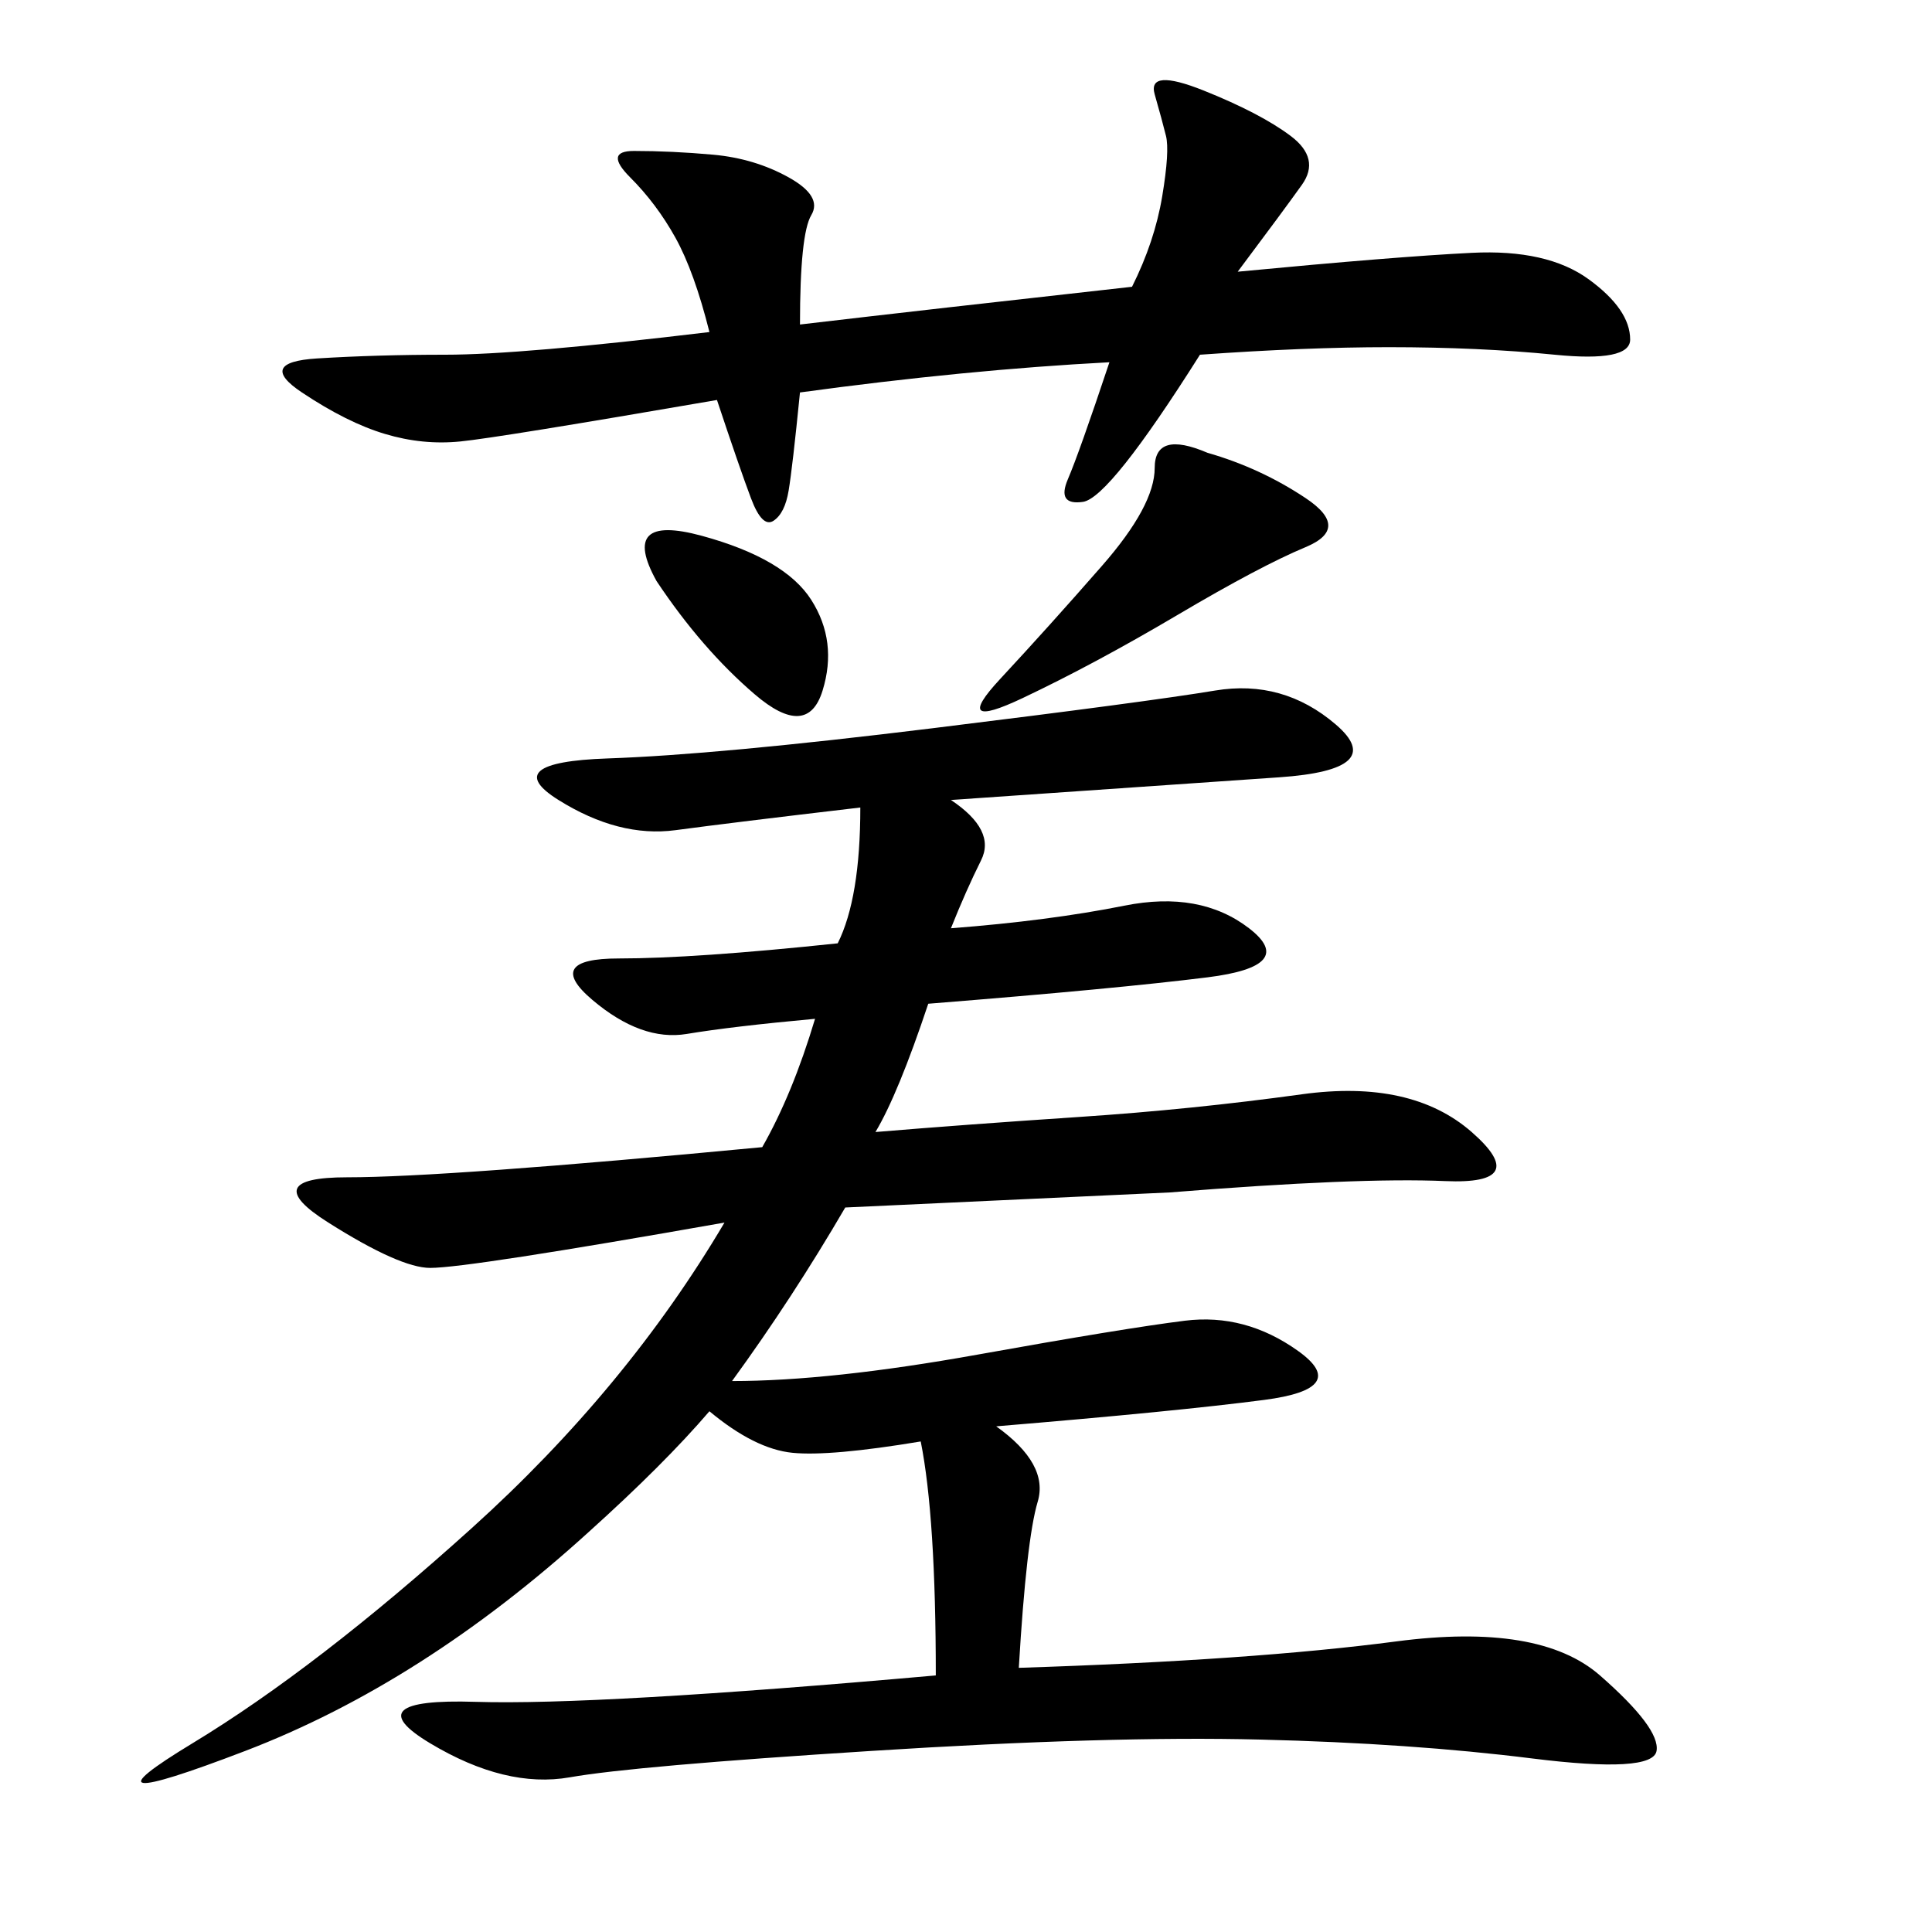 <svg xmlns="http://www.w3.org/2000/svg" xmlns:xlink="http://www.w3.org/1999/xlink" width="300" height="300"><path d="M154.69 221.48Q162.89 227.34 161.13 233.20Q159.38 239.06 158.20 258.98L158.20 258.98Q194.53 257.81 216.80 254.88Q239.06 251.95 248.44 260.16Q257.81 268.36 257.23 271.88Q256.64 275.39 237.89 273.05Q219.14 270.70 195.70 270.12Q172.27 269.53 135.35 271.88Q98.44 274.22 88.48 275.98Q78.52 277.73 66.80 270.70Q55.08 263.67 73.83 264.26Q92.58 264.84 145.31 260.16L145.31 260.16Q145.31 235.55 142.97 223.83L142.97 223.83Q128.91 226.17 123.05 225.59Q117.19 225 110.16 219.14L110.16 219.14Q103.13 227.34 91.41 237.89L91.41 237.89Q65.63 261.33 38.09 271.88Q10.55 282.42 29.88 270.70Q49.22 258.98 73.24 237.30Q97.27 215.63 112.50 189.84L112.50 189.84Q72.66 196.88 66.80 196.88L66.80 196.88Q62.11 196.88 50.98 189.84Q39.84 182.81 53.91 182.81L53.91 182.81Q69.14 182.81 118.36 178.13L118.36 178.13Q123.05 169.92 126.56 158.20L126.56 158.20Q113.67 159.38 106.64 160.55Q99.61 161.72 91.99 155.27Q84.38 148.83 96.09 148.83L96.09 148.83Q107.81 148.83 130.08 146.48L130.08 146.48Q133.59 139.45 133.59 125.39L133.59 125.39Q113.67 127.73 104.88 128.91Q96.09 130.08 86.72 124.22Q77.34 118.36 94.34 117.77Q111.33 117.19 144.73 113.09Q178.13 108.98 188.67 107.23Q199.22 105.47 207.42 112.50Q215.63 119.53 198.63 120.70Q181.64 121.88 147.66 124.22L147.66 124.22Q154.69 128.91 152.34 133.59Q150 138.28 147.66 144.14L147.66 144.14Q162.89 142.97 174.61 140.63Q186.33 138.28 193.95 144.14Q201.56 150 187.50 151.76Q173.44 153.52 144.14 155.86L144.14 155.86Q139.45 169.92 135.94 175.78L135.94 175.78Q150 174.61 167.58 173.44Q185.16 172.27 202.15 169.92Q219.14 167.58 228.52 175.78Q237.89 183.98 224.41 183.40Q210.94 182.81 181.64 185.16L181.64 185.16L131.25 187.50Q123.05 201.56 113.67 214.45L113.67 214.45Q128.91 214.45 151.76 210.35Q174.61 206.25 183.98 205.08Q193.36 203.91 201.56 209.77Q209.77 215.63 196.29 217.38Q182.81 219.14 154.69 221.48L154.69 221.48ZM110.16 51.56Q107.81 42.19 104.88 36.91Q101.95 31.64 97.85 27.54Q93.75 23.44 98.44 23.44L98.44 23.44Q104.30 23.44 110.74 24.02Q117.19 24.61 122.46 27.54Q127.73 30.47 125.98 33.40Q124.22 36.33 124.22 50.39L124.22 50.39Q144.14 48.05 175.78 44.53L175.78 44.53Q179.30 37.50 180.47 30.47Q181.64 23.44 181.05 21.09Q180.47 18.75 179.30 14.65Q178.13 10.55 186.91 14.06Q195.70 17.58 200.39 21.09Q205.08 24.61 202.15 28.71Q199.22 32.81 192.19 42.19L192.19 42.19Q216.80 39.84 228.52 39.26Q240.23 38.67 246.68 43.36Q253.13 48.05 253.13 52.73L253.13 52.73Q253.13 56.25 241.41 55.08Q229.69 53.91 215.63 53.91L215.63 53.91Q202.73 53.91 186.33 55.08L186.33 55.08Q172.27 77.34 168.16 77.93Q164.06 78.52 165.82 74.41Q167.58 70.31 172.27 56.25L172.27 56.25Q150 57.42 124.22 60.94L124.22 60.94Q123.05 72.66 122.46 76.17Q121.88 79.69 120.12 80.86Q118.36 82.03 116.60 77.34Q114.84 72.66 111.33 62.11L111.33 62.11Q77.34 67.97 71.48 68.55Q65.63 69.14 59.77 67.38Q53.91 65.63 46.88 60.94Q39.84 56.25 49.22 55.66Q58.59 55.08 69.14 55.08L69.14 55.08Q80.86 55.08 110.16 51.56L110.16 51.56ZM187.50 70.31Q195.70 72.66 202.73 77.34Q209.77 82.03 202.73 84.96Q195.70 87.89 182.81 95.51Q169.92 103.13 158.79 108.40Q147.66 113.67 155.27 105.47Q162.89 97.27 171.09 87.89Q179.30 78.52 179.30 72.66L179.30 72.66Q179.30 66.80 187.50 70.31L187.50 70.31ZM101.95 90.23Q96.09 79.69 108.98 83.20Q121.88 86.72 125.98 93.16Q130.08 99.61 127.73 107.23Q125.39 114.84 117.19 107.81Q108.98 100.78 101.95 90.23L101.95 90.23Z"/></svg>
